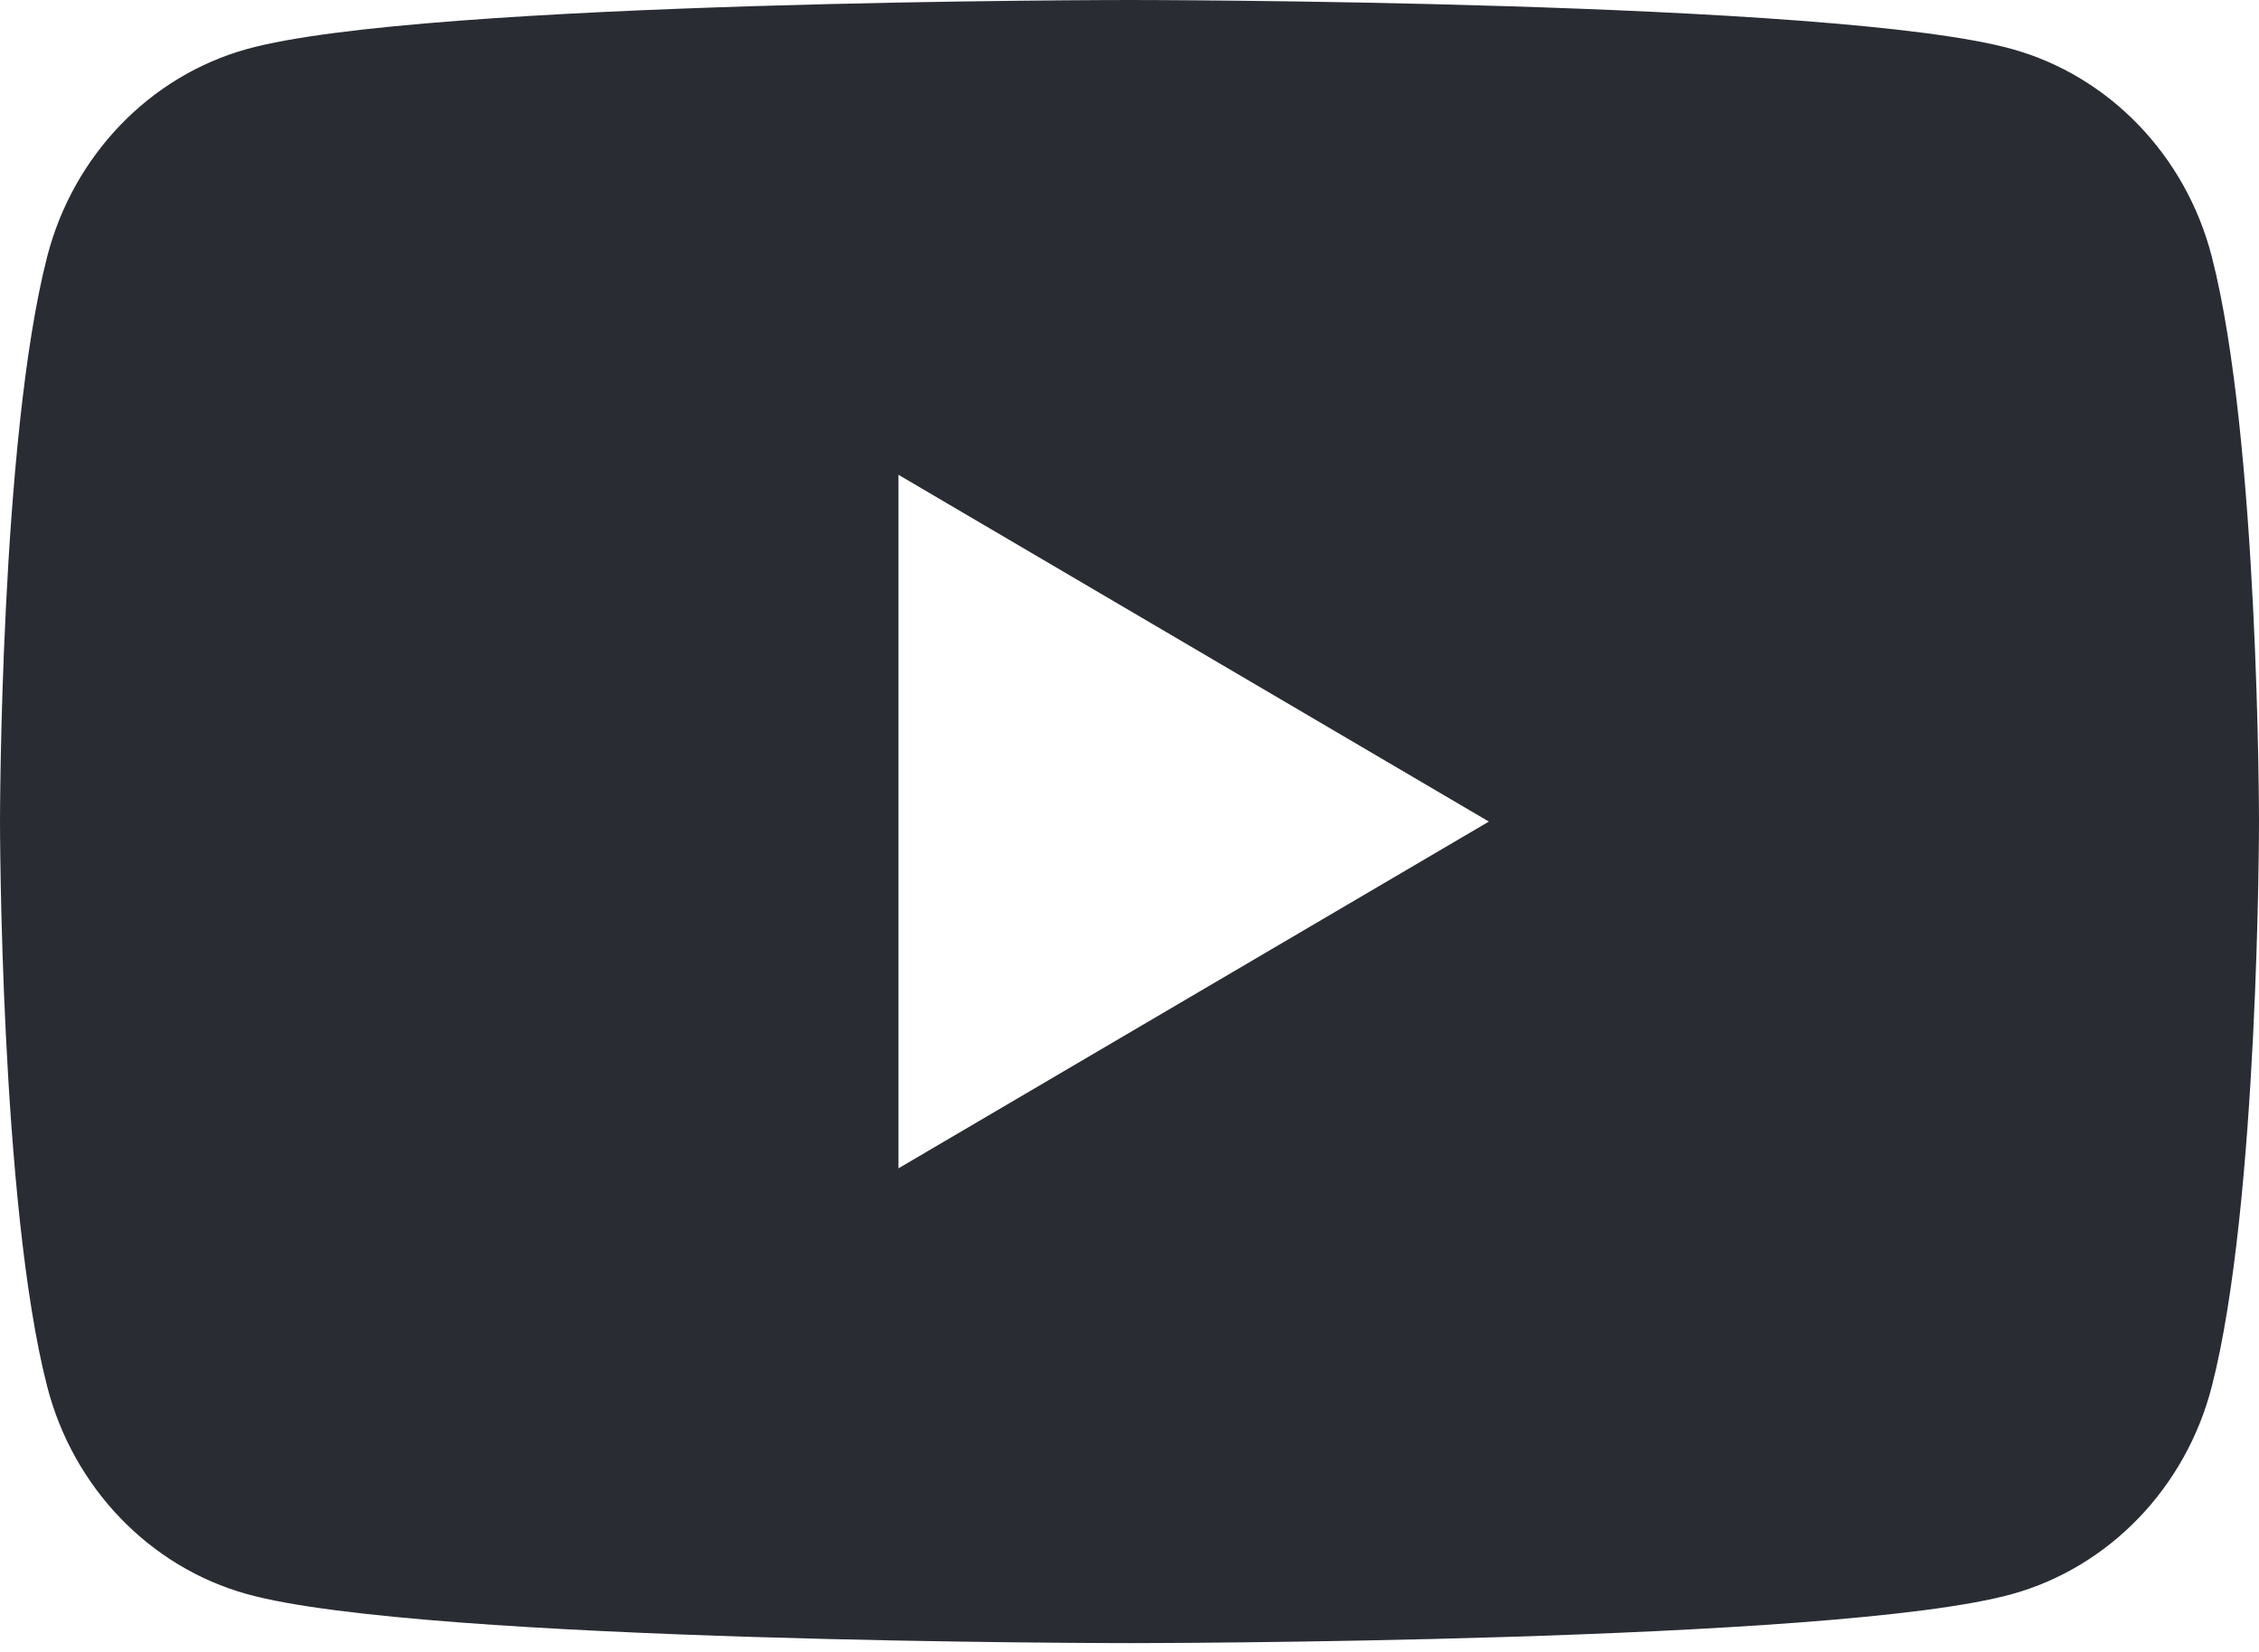 <?xml version="1.0" encoding="UTF-8"?> <svg xmlns="http://www.w3.org/2000/svg" width="93" height="68" viewBox="0 0 93 68" fill="none"> <path fill-rule="evenodd" clip-rule="evenodd" d="M36.989 48.092V19.544L61.295 33.819L36.989 48.092ZM91.056 10.562C89.987 6.404 86.835 3.13 82.834 2.019C75.582 0 46.5 0 46.5 0C46.5 0 17.418 0 10.165 2.019C6.164 3.13 3.013 6.404 1.943 10.562C0 18.096 0 33.818 0 33.818C0 33.818 0 49.539 1.943 57.075C3.013 61.232 6.164 64.506 10.165 65.617C17.418 67.636 46.5 67.636 46.5 67.636C46.5 67.636 75.582 67.636 82.834 65.617C86.835 64.506 89.987 61.232 91.056 57.075C93 49.539 93 33.818 93 33.818C93 33.818 93 18.096 91.056 10.562Z" fill="#292C33"></path> </svg> 
